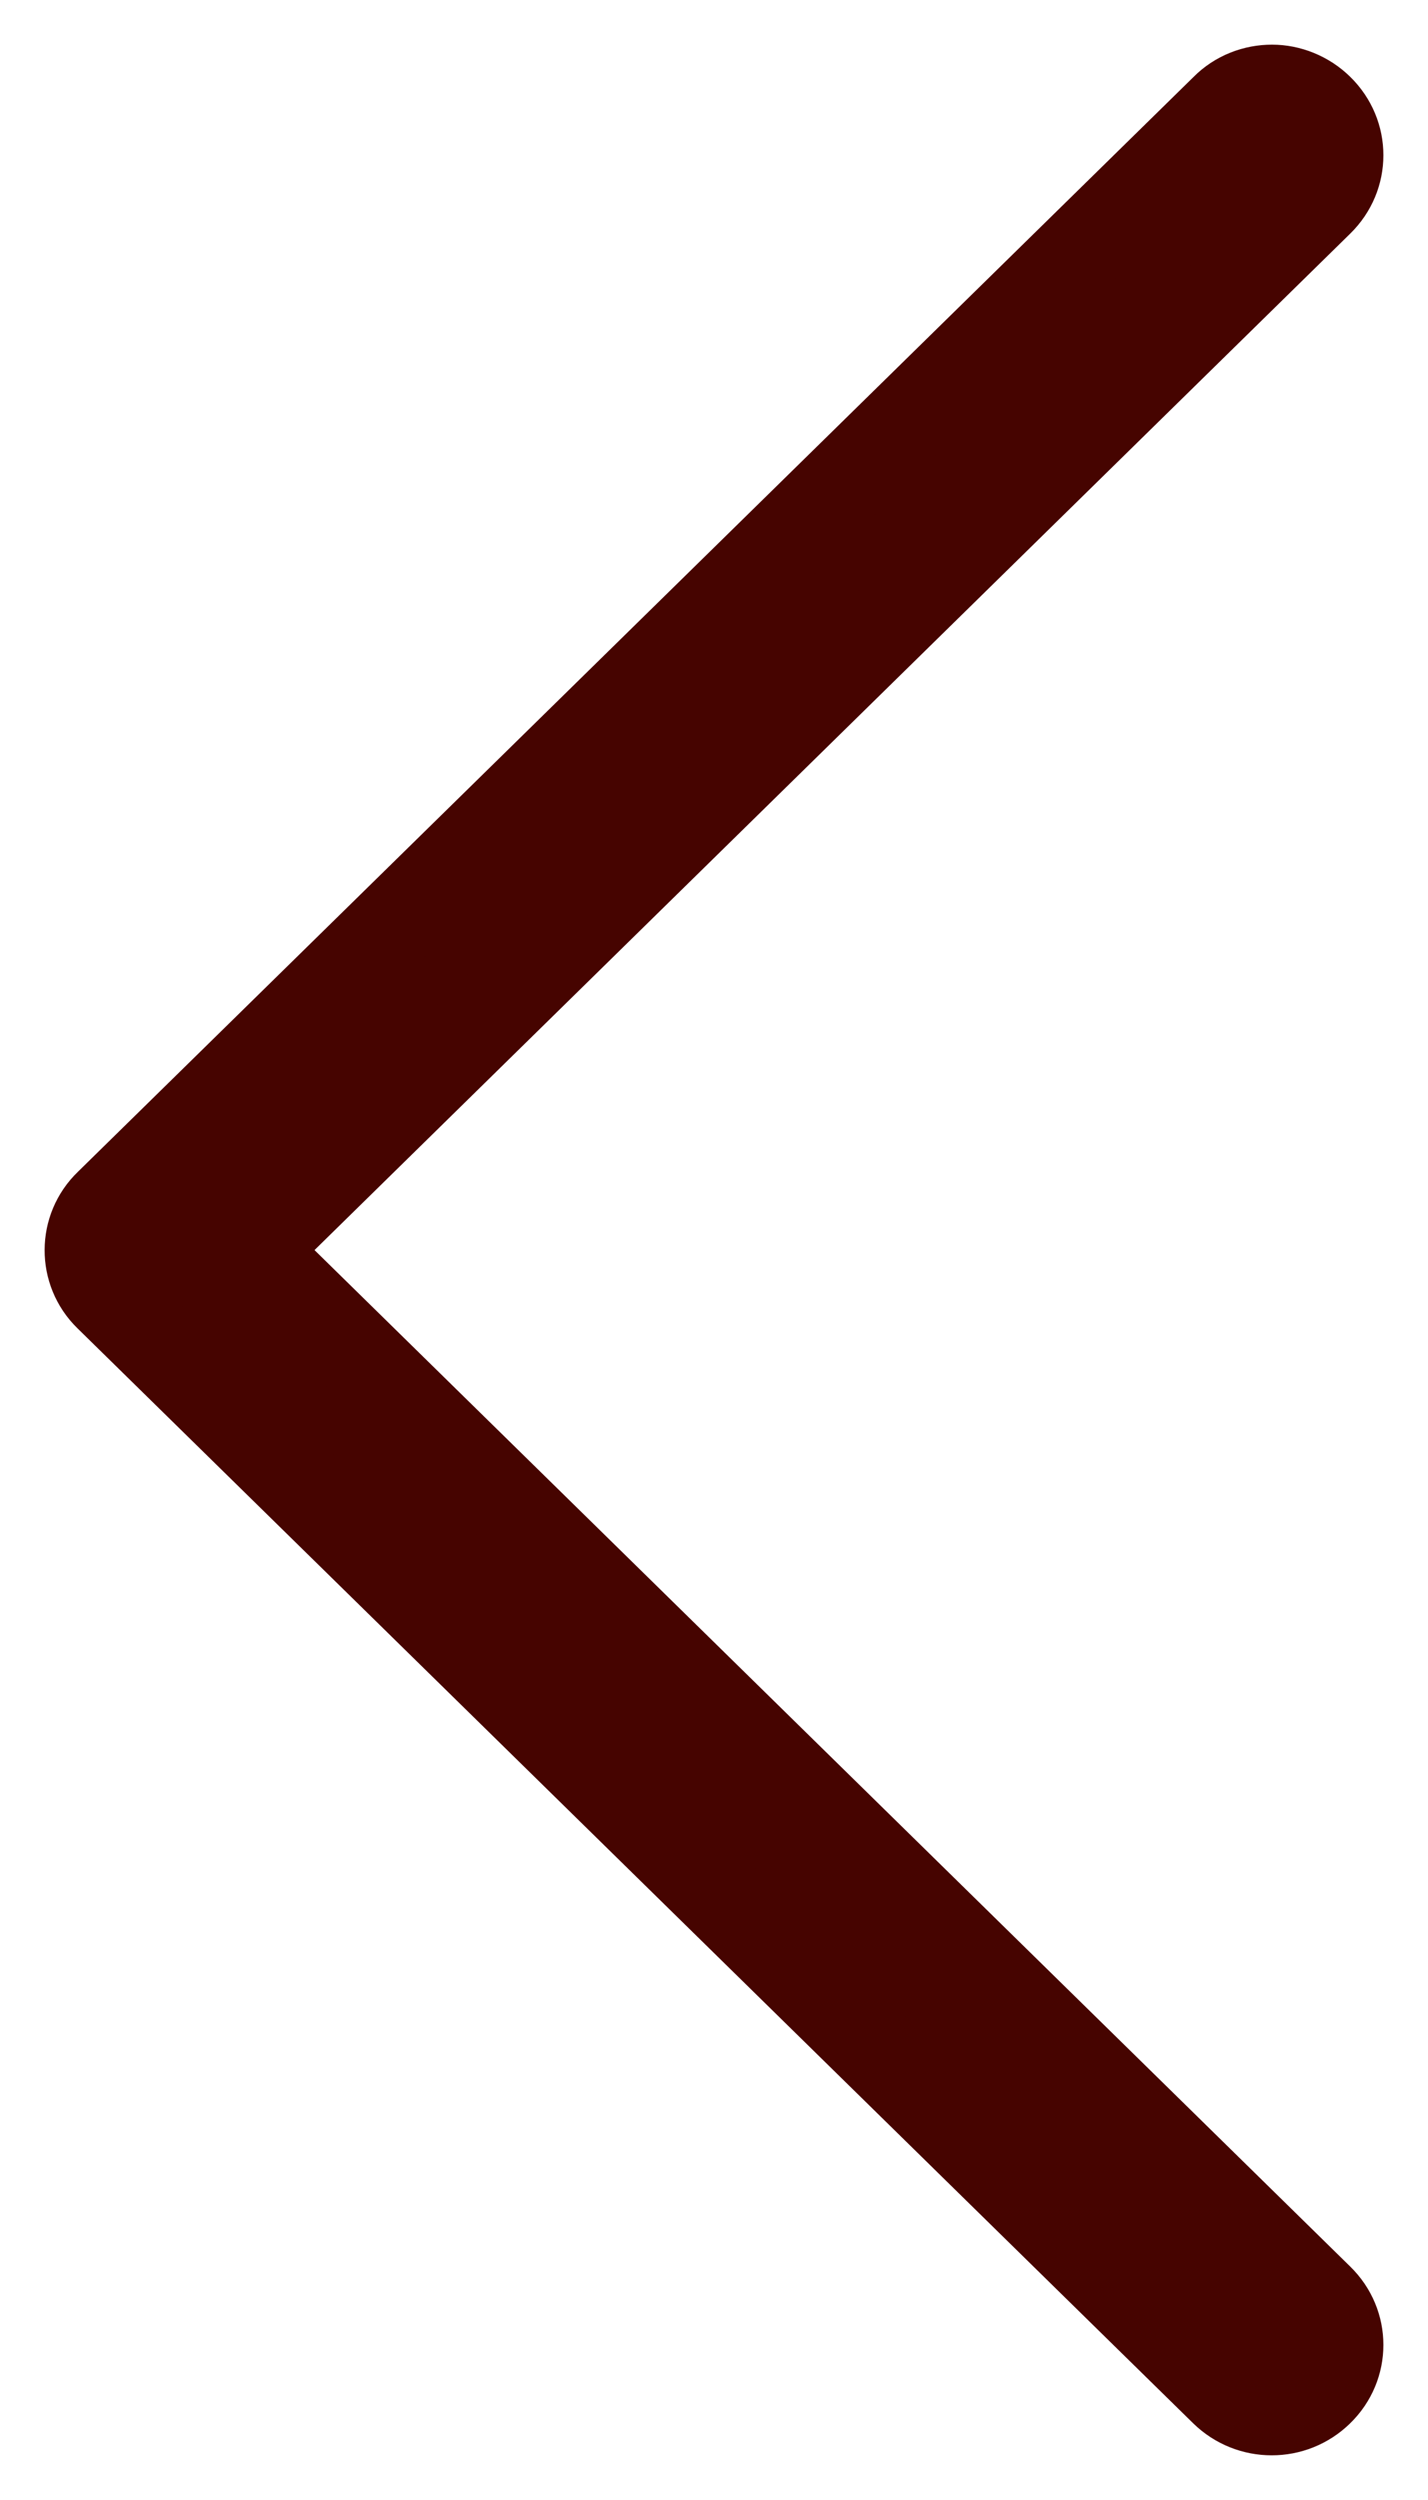 <?xml version="1.0" encoding="UTF-8"?>
<svg width="16px" height="28px" viewBox="0 0 16 28" version="1.1" xmlns="http://www.w3.org/2000/svg" xmlns:xlink="http://www.w3.org/1999/xlink">
    <!-- Generator: Sketch 50.2 (55047) - http://www.bohemiancoding.com/sketch -->
    <title>Shape</title>
    <desc>Created with Sketch.</desc>
    <defs></defs>
    <g id="Desktop" stroke="none" stroke-width="1" fill="none" fill-rule="evenodd">
        <g id="MAP-|-Modular-page-|-Desktop" transform="translate(-161, -2521)" fill="#460400" fill-rule="nonzero" stroke="#460400">
            <g id="Text" transform="translate(140, 1428)">
                <g id="Image-Carosel" transform="translate(1, 937)">
                    <path d="M34.784,169.482 L22.282,157.217 C21.987,156.928 21.515,156.928 21.221,157.217 C20.926,157.505 20.926,157.969 21.221,158.257 L33.19,169.999 L21.221,181.741 C20.926,182.03 20.926,182.493 21.221,182.782 C21.365,182.924 21.56,183 21.748,183 C21.937,183 22.132,182.929 22.276,182.782 L34.779,170.517 C35.073,170.234 35.073,169.765 34.784,169.482 Z" id="Shape" transform="translate(28, 170) rotate(180) translate(-28, -170) "></path>
                </g>
            </g>
        </g>
    </g>
</svg>